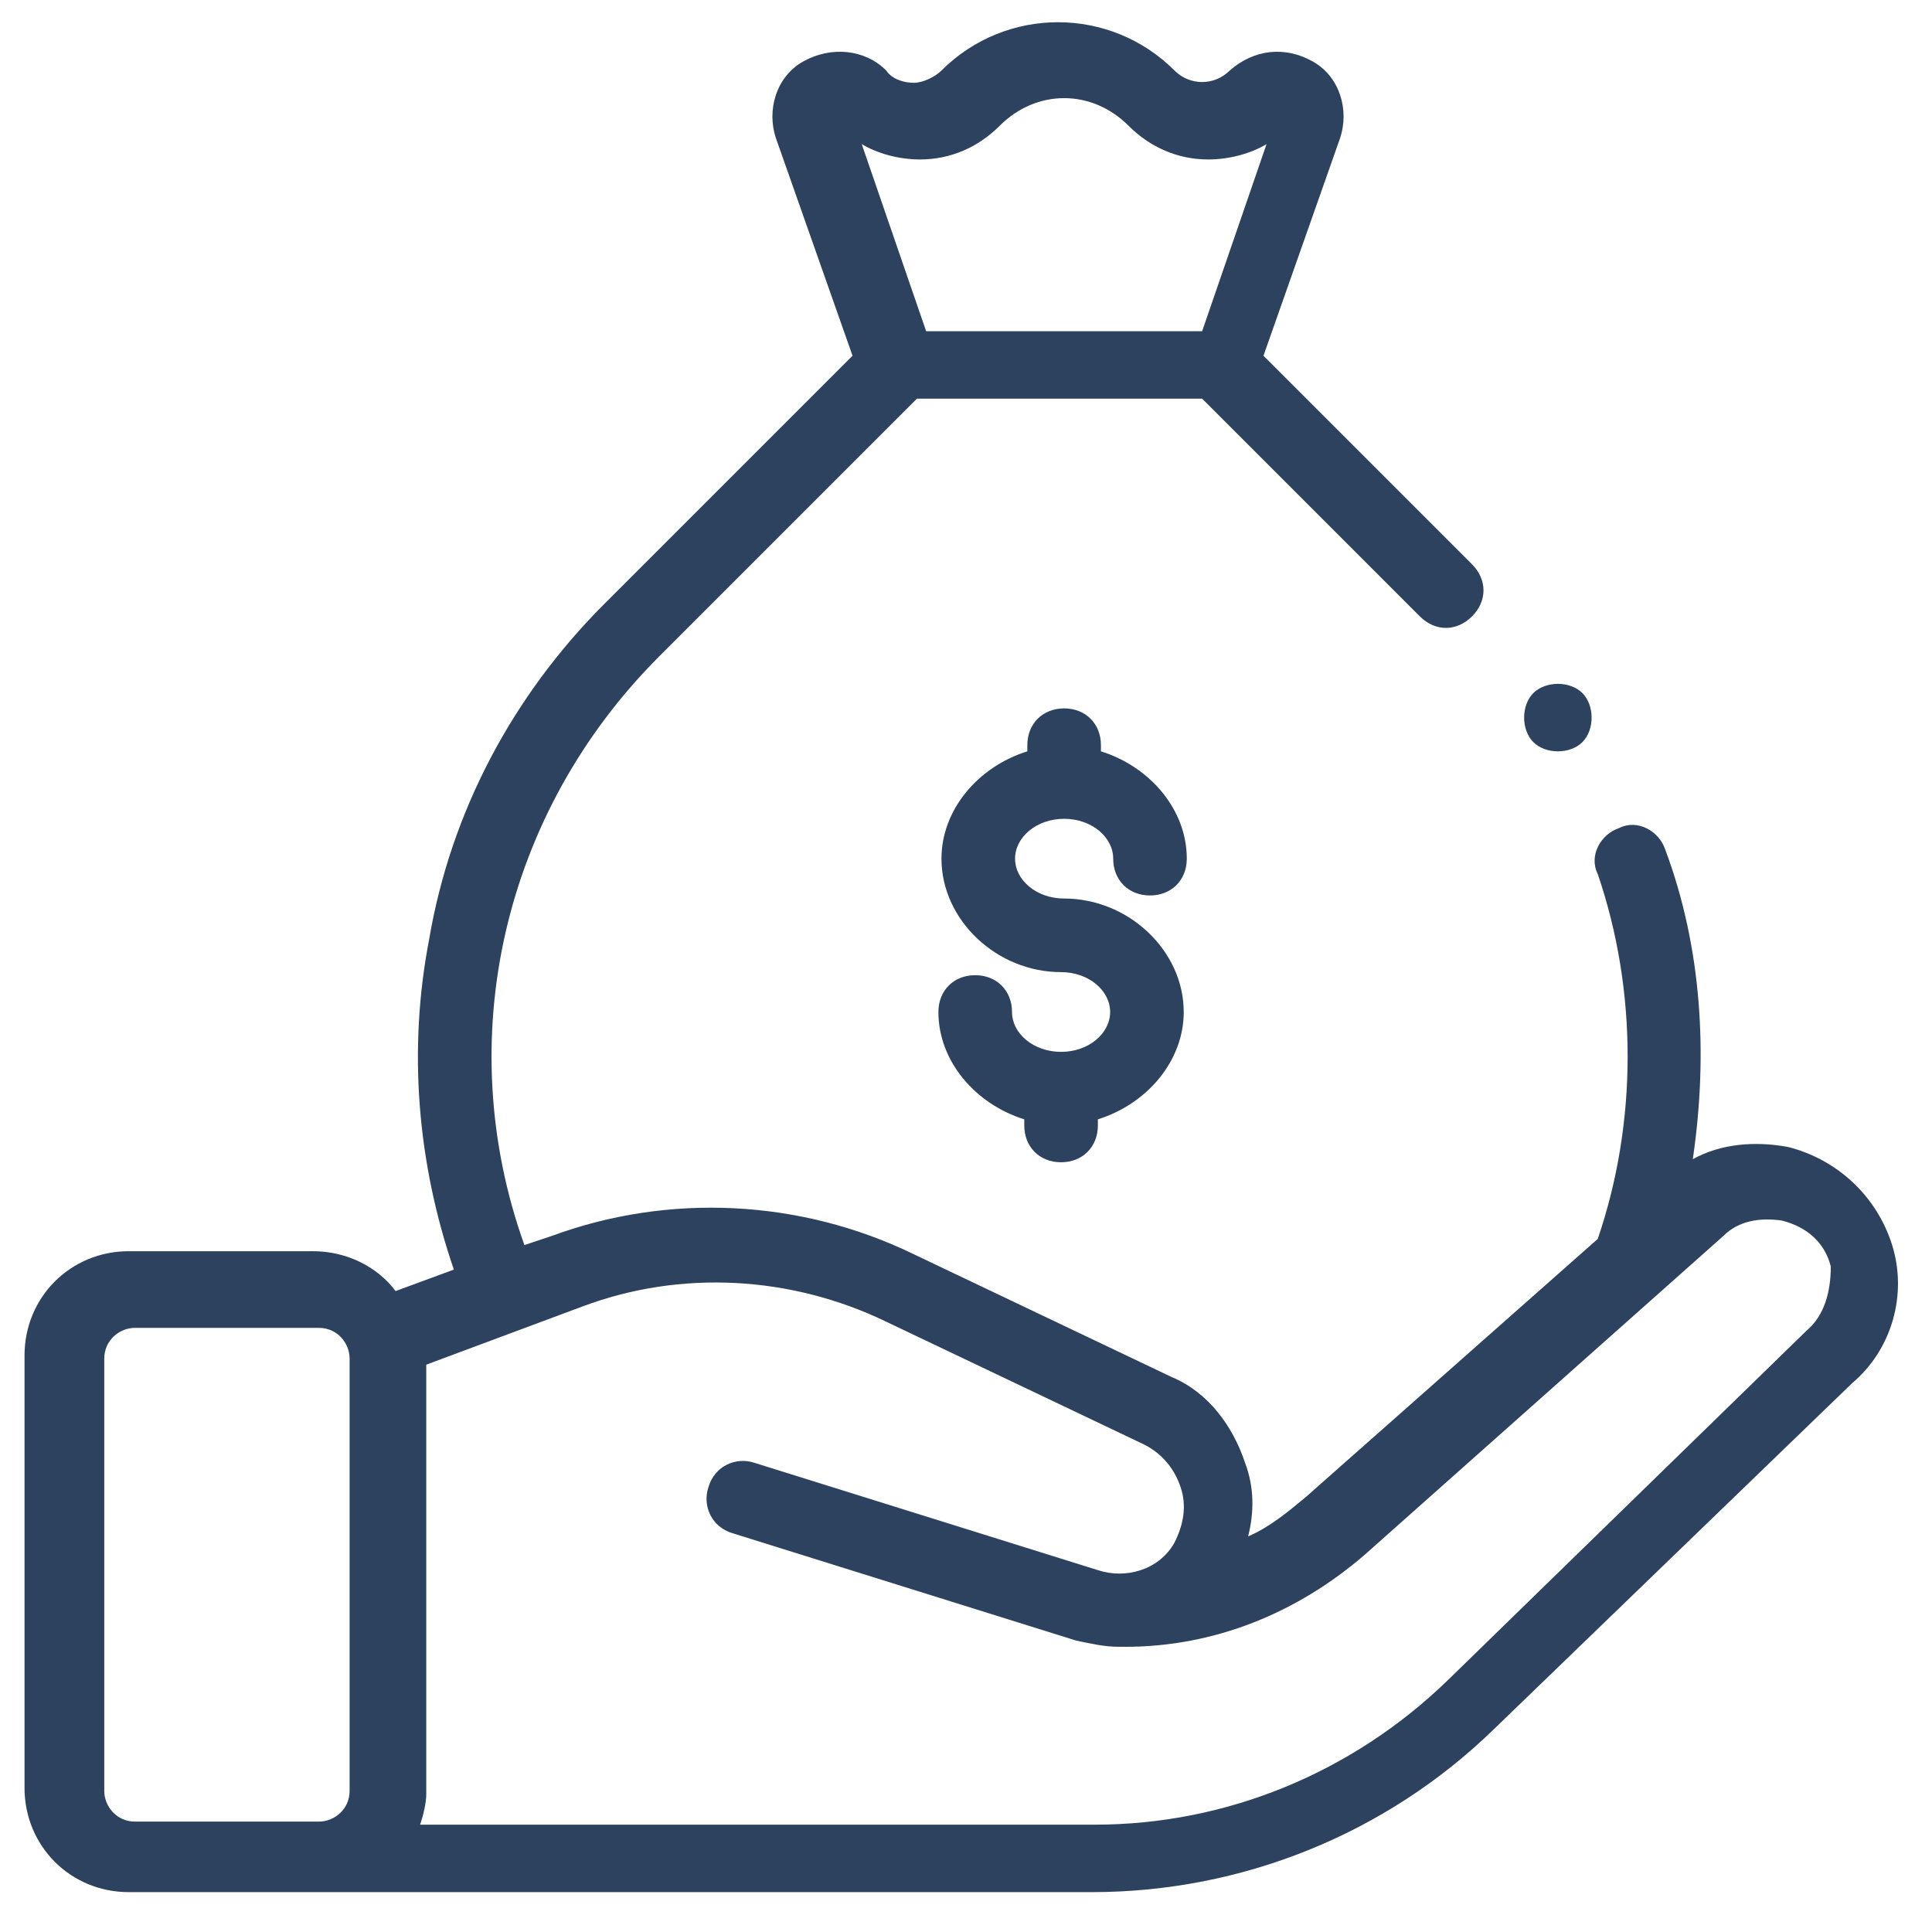 <?xml version="1.0" encoding="UTF-8"?> <!-- Generator: Adobe Illustrator 24.2.1, SVG Export Plug-In . SVG Version: 6.00 Build 0) --> <svg xmlns="http://www.w3.org/2000/svg" xmlns:xlink="http://www.w3.org/1999/xlink" version="1.1" id="Layer_1" x="0px" y="0px" viewBox="0 0 63 63" style="enable-background:new 0 0 63 63;" xml:space="preserve"> <style type="text/css"> .st0{fill:#2D425E;} </style> <g id="XMLID_1125_"> <g id="XMLID_281_"> <path id="XMLID_283_" class="st0" d="M34.7,26.7c0.9,0,1.6,0.6,1.6,1.3c0,0.7,0.5,1.2,1.2,1.2c0.7,0,1.2-0.5,1.2-1.2 c0-1.6-1.2-3-2.8-3.5v-0.2c0-0.7-0.5-1.2-1.2-1.2c-0.7,0-1.2,0.5-1.2,1.2v0.2c-1.6,0.5-2.8,1.9-2.8,3.5c0,2,1.8,3.7,3.9,3.7 c0.9,0,1.6,0.6,1.6,1.3c0,0.7-0.7,1.3-1.6,1.3c-0.9,0-1.6-0.6-1.6-1.3c0-0.7-0.5-1.2-1.2-1.2s-1.2,0.5-1.2,1.2 c0,1.6,1.2,3,2.8,3.5v0.2c0,0.7,0.5,1.2,1.2,1.2c0.7,0,1.2-0.5,1.2-1.2v-0.2c1.6-0.5,2.8-1.9,2.8-3.5c0-2-1.8-3.7-3.9-3.7 c-0.9,0-1.6-0.6-1.6-1.3S33.8,26.7,34.7,26.7L34.7,26.7z"></path> <path id="XMLID_1217_" class="st0" d="M61.7,40.6c-0.5-1.6-1.8-2.8-3.4-3.2c-1.1-0.2-2.2-0.1-3.1,0.4c0.5-3.4,0.3-6.9-0.9-10.1 c-0.2-0.6-0.9-1-1.5-0.7c-0.6,0.2-1,0.9-0.7,1.5c1.3,3.8,1.3,8.1,0,11.9l-9.5,8.4c-0.6,0.5-1.2,1-1.9,1.3c0.2-0.8,0.2-1.6-0.1-2.4 c-0.4-1.2-1.2-2.3-2.4-2.8l-8.4-4c-3.7-1.8-8-2-11.8-0.6l-0.9,0.3c-2.4-6.7-0.7-14.1,4.4-19.2l8.4-8.4h9.3l7.1,7.1 c0.5,0.5,1.2,0.5,1.7,0c0.5-0.5,0.5-1.2,0-1.7l-6.8-6.8l2.5-7.1c0.3-0.9,0-2-0.9-2.5c-0.9-0.5-1.9-0.4-2.7,0.3l0,0 c-0.5,0.5-1.3,0.5-1.8,0c-2.1-2.1-5.5-2.1-7.6,0c-0.2,0.2-0.6,0.4-0.9,0.4c-0.3,0-0.7-0.1-0.9-0.4c-0.7-0.7-1.8-0.8-2.7-0.3 c-0.9,0.5-1.2,1.6-0.9,2.5l2.5,7.1l-8.1,8.1c-3,3-5,6.8-5.7,10.9c-0.7,3.6-0.4,7.3,0.8,10.8l-1.9,0.7c-0.6-0.8-1.6-1.3-2.7-1.3h-6 c-1.9,0-3.4,1.5-3.4,3.4v14.1c0,1.9,1.5,3.4,3.4,3.4h31.4c4.9,0,9.6-1.9,13.1-5.3l11.7-11.3C61.7,44,62.2,42.2,61.7,40.6z M30,5.2 c1,0,1.9-0.4,2.6-1.1c1.2-1.2,3-1.2,4.2,0c0.7,0.7,1.6,1.1,2.6,1.1c0.7,0,1.4-0.2,1.9-0.5l-2.1,6.1h-9l-2.1-6.1 C28.6,5,29.3,5.2,30,5.2L30,5.2z M3.4,58.4V44.3c0-0.6,0.5-1,1-1h6c0.6,0,1,0.5,1,1v14.1c0,0.6-0.5,1-1,1h-6 C3.8,59.4,3.4,58.9,3.4,58.4L3.4,58.4z M58.9,43.4L47.2,54.8c-3.1,3-7.2,4.7-11.5,4.7H13.7c0.1-0.3,0.2-0.7,0.2-1V44.5l5.1-1.9 c3.2-1.2,6.8-1,9.9,0.5l8.4,4c0.6,0.3,1,0.8,1.2,1.4c0.2,0.6,0.1,1.2-0.2,1.8c-0.5,0.9-1.6,1.2-2.5,0.9l-11.2-3.5 c-0.6-0.2-1.3,0.1-1.5,0.8c-0.2,0.6,0.1,1.3,0.8,1.5l11.2,3.5c0.5,0.1,0.9,0.2,1.4,0.2c0.1,0,0.1,0,0.2,0c2.9,0,5.6-1.1,7.8-3 l11.7-10.4c0.5-0.5,1.2-0.6,1.9-0.5c0.8,0.2,1.4,0.7,1.6,1.5C59.7,42.1,59.5,42.9,58.9,43.4L58.9,43.4z"></path> <path id="XMLID_1298_" class="st0" d="M50.8,24.5c0.3,0,0.6-0.1,0.8-0.3c0.2-0.2,0.3-0.5,0.3-0.8c0-0.3-0.1-0.6-0.3-0.8 c-0.2-0.2-0.5-0.3-0.8-0.3c-0.3,0-0.6,0.1-0.8,0.3c-0.2,0.2-0.3,0.5-0.3,0.8c0,0.3,0.1,0.6,0.3,0.8C50.2,24.4,50.5,24.5,50.8,24.5 z"></path> </g> </g> </svg> 